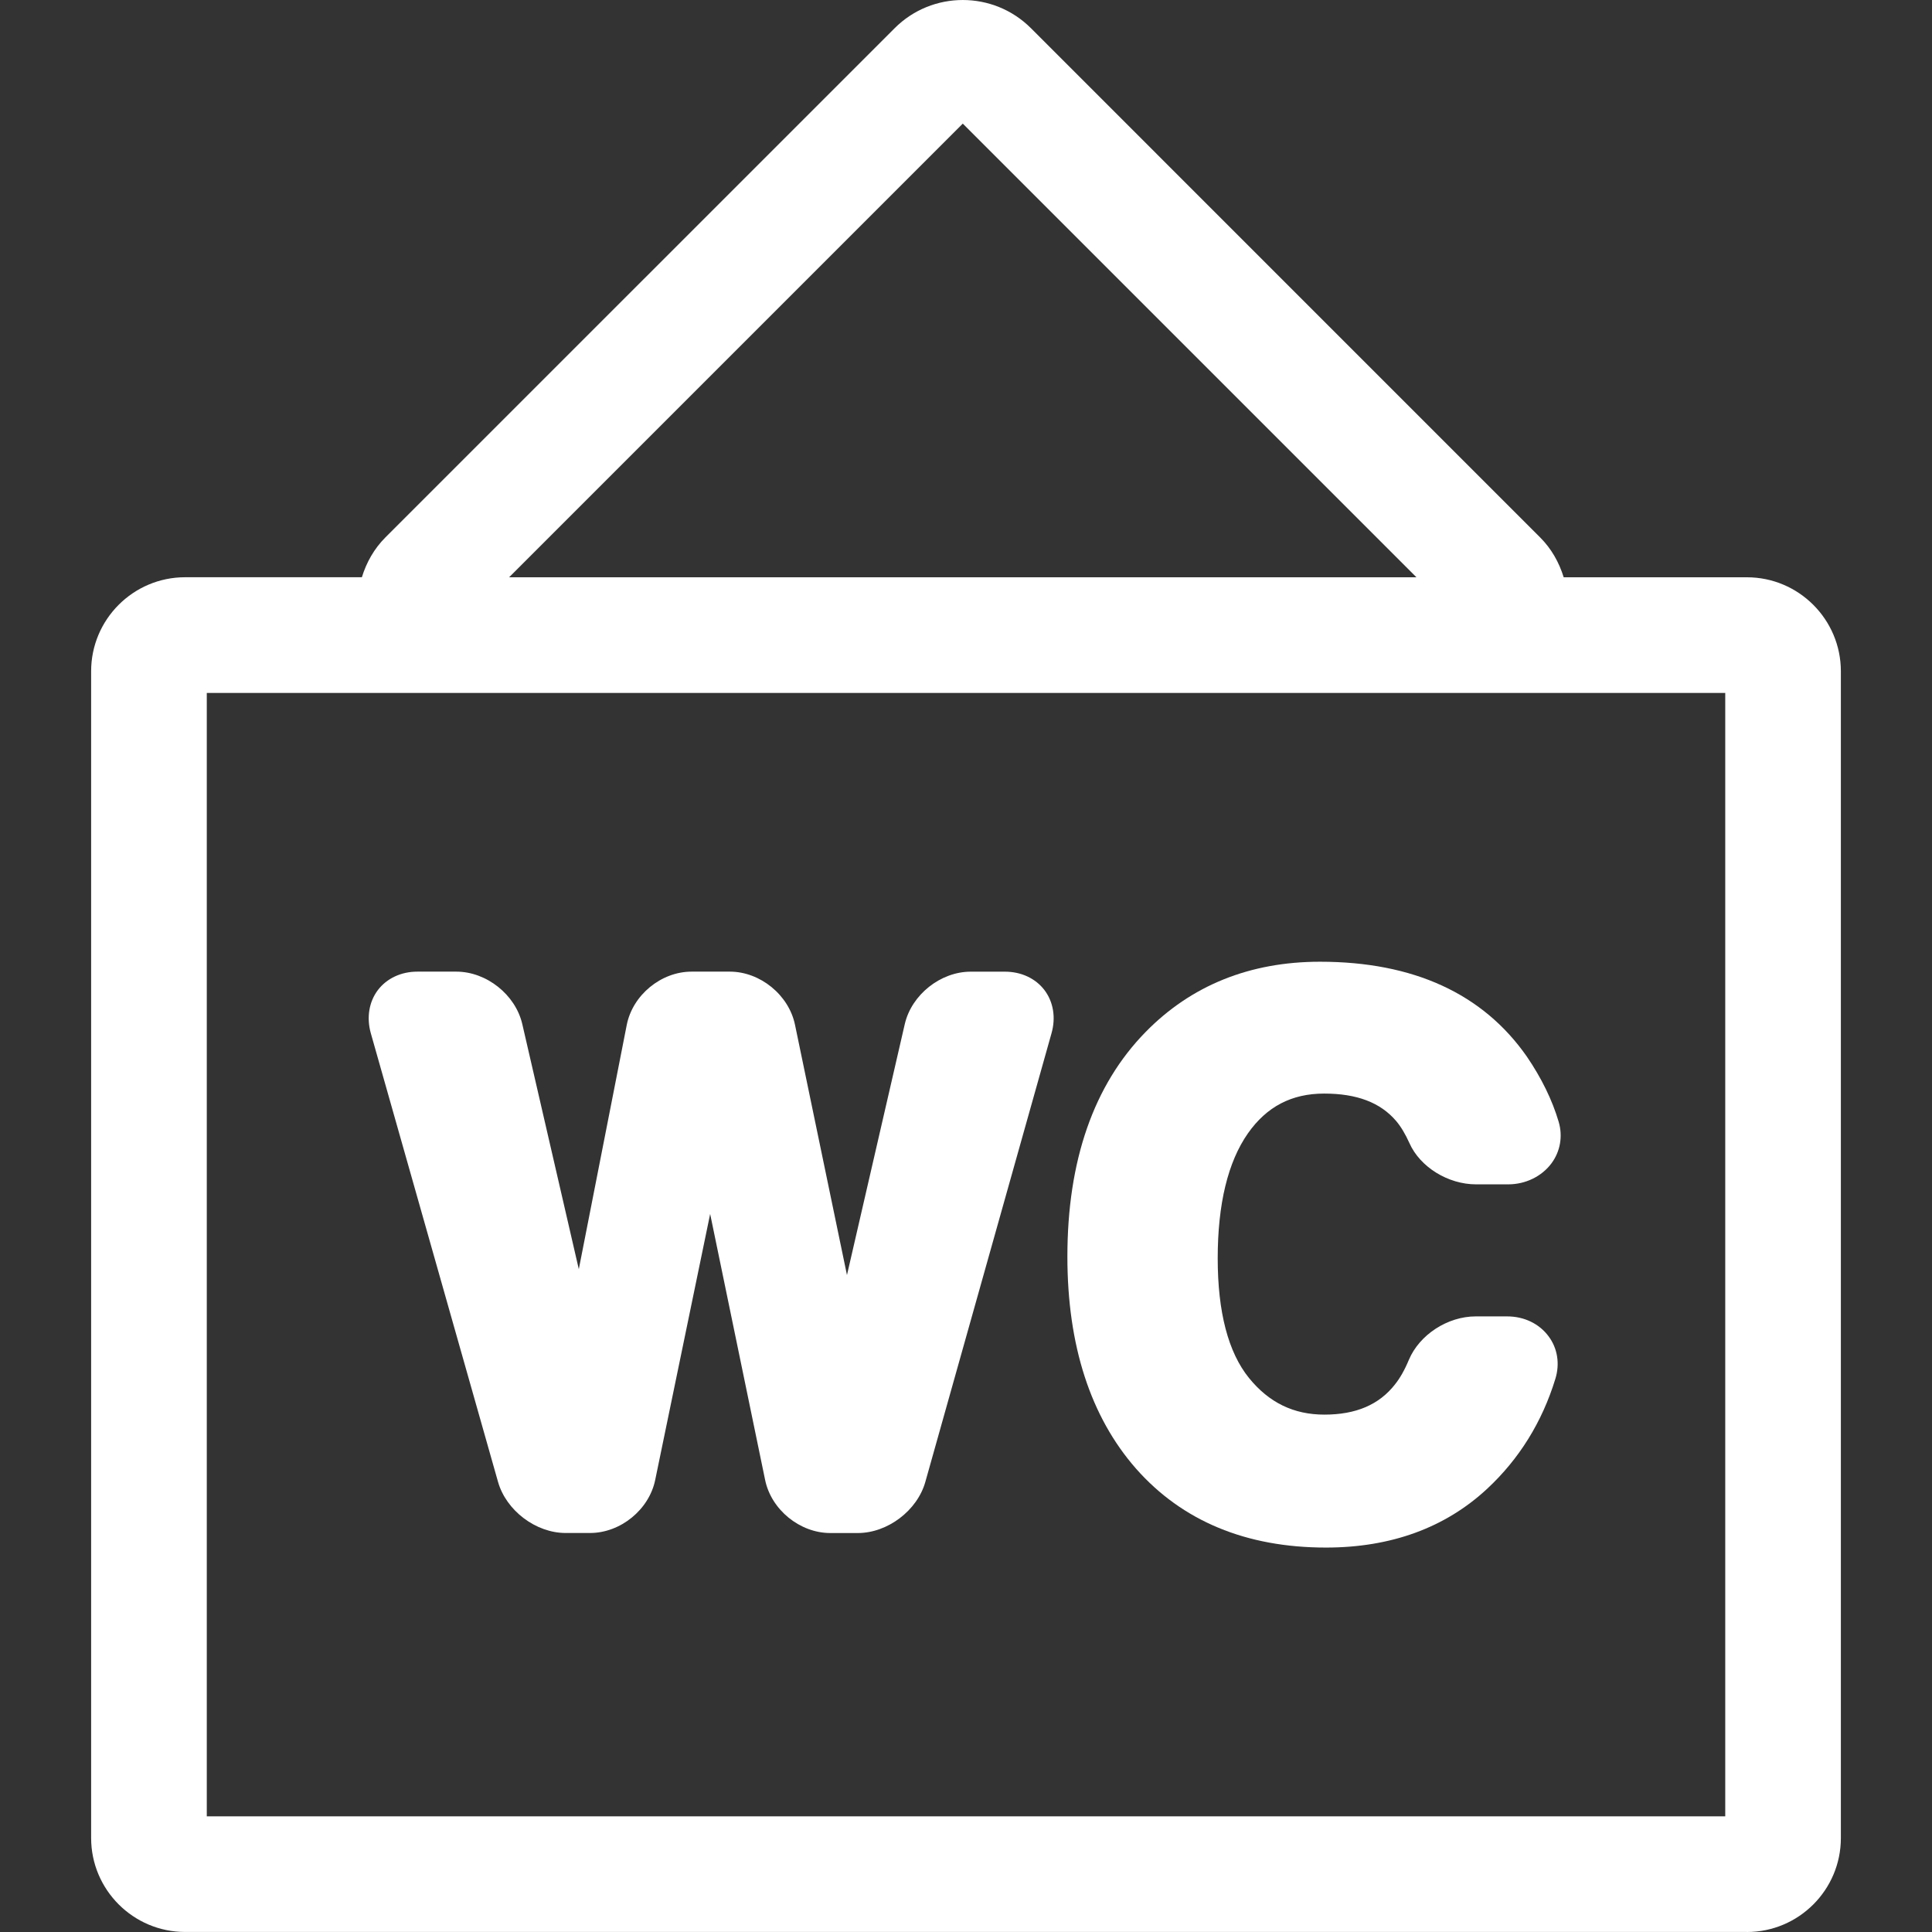 <?xml version="1.0" encoding="iso-8859-1"?>
<!-- Generator: Adobe Illustrator 16.0.0, SVG Export Plug-In . SVG Version: 6.00 Build 0)  -->
<!DOCTYPE svg PUBLIC "-//W3C//DTD SVG 1.1//EN" "http://www.w3.org/Graphics/SVG/1.1/DTD/svg11.dtd">
<svg version="1.1" id="Capa_1" xmlns="http://www.w3.org/2000/svg" xmlns:xlink="http://www.w3.org/1999/xlink" x="0px" y="0px"
	 width="260.575px" height="260.575px" viewBox="0 0 260.575 260.575" style="enable-background:new 0 0 260.575 260.575;"
	 xml:space="preserve">
<rect x="0" y="0" width="260.575" height="260.575" fill="#333333" stroke="none"/>
<g>
	<g>
		<path fill="#fff" d="M235.609,260.575c6.992,0,12.675-5.687,12.675-12.674V90.537c0-6.99-5.688-12.677-12.675-12.677H210.9
			c-0.619-2.003-1.655-3.859-3.179-5.377l-68.675-68.68c-5.07-5.07-13.317-5.07-18.382,0L51.99,72.472
			c-1.523,1.523-2.567,3.379-3.182,5.382H24.968c-6.995,0-12.677,5.688-12.677,12.678v157.363c0,6.987,5.687,12.675,12.677,12.675
			h210.642V260.575z M129.853,16.673L191.04,77.86H68.666L129.853,16.673z M27.89,93.459h204.799v151.517H27.89V93.459z"/>
		<path fill="#fff" d="M135.535,131.052h-4.61c-4.073,0-7.983,3.112-8.896,7.079l-7.795,33.839l-7.01-33.758
			c-0.833-4.017-4.695-7.165-8.797-7.165h-5.149c-4.113,0-7.955,3.158-8.749,7.2l-6.464,32.931l-7.622-33.053
			c-0.917-3.971-4.827-7.078-8.904-7.078h-5.246c-2.188,0-4.128,0.908-5.329,2.488c-1.196,1.589-1.546,3.707-0.952,5.819
			l17.158,60.509c1.097,3.869,5.096,6.896,9.123,6.896h3.286c4.108,0,7.97-3.144,8.792-7.166l7.409-35.865l7.411,35.865
			c0.82,4.022,4.685,7.171,8.793,7.171h3.712c4.019,0,8.023-3.032,9.11-6.906l17.016-60.504c0.6-2.112,0.249-4.23-0.954-5.819
			C139.666,131.955,137.727,131.052,135.535,131.052z"/>
		<path fill="#fff" d="M178.594,147.494c4.403,0,7.577,1.203,9.694,3.682c0.645,0.752,1.249,1.762,1.803,2.991c1.427,3.229,5.21,5.57,8.988,5.57
			h4.336c2.331,0,4.505-1.057,5.825-2.818c1.203-1.615,1.563-3.671,0.979-5.632c-0.863-2.92-2.306-5.875-4.296-8.795
			c-5.921-8.48-15.305-12.781-27.889-12.781c-9.455,0-17.377,3.194-23.531,9.486c-6.992,7.145-10.541,17.33-10.541,30.284
			c0,11.979,3.117,21.603,9.262,28.604c6.23,7.059,14.848,10.639,25.613,10.639c8.754,0,16.066-2.661,21.724-7.912
			c4.321-4.012,7.424-8.998,9.212-14.832c0.629-2.021,0.305-4.113-0.899-5.733c-1.265-1.716-3.306-2.701-5.601-2.701h-4.24
			c-3.793,0-7.592,2.473-9.019,5.87c-0.563,1.36-1.193,2.463-1.874,3.311c-2.143,2.737-5.261,4.067-9.516,4.067
			c-4.145,0-7.465-1.614-10.166-4.94c-2.799-3.453-4.221-8.882-4.221-16.139c0-7.332,1.377-12.999,4.073-16.854
			C170.845,149.251,174.207,147.494,178.594,147.494z"/>
	</g>
</g>
<g>
</g>
<g>
</g>
<g>
</g>
<g>
</g>
<g>
</g>
<g>
</g>
<g>
</g>
<g>
</g>
<g>
</g>
<g>
</g>
<g>
</g>
<g>
</g>
<g>
</g>
<g>
</g>
<g>
</g>
</svg>
